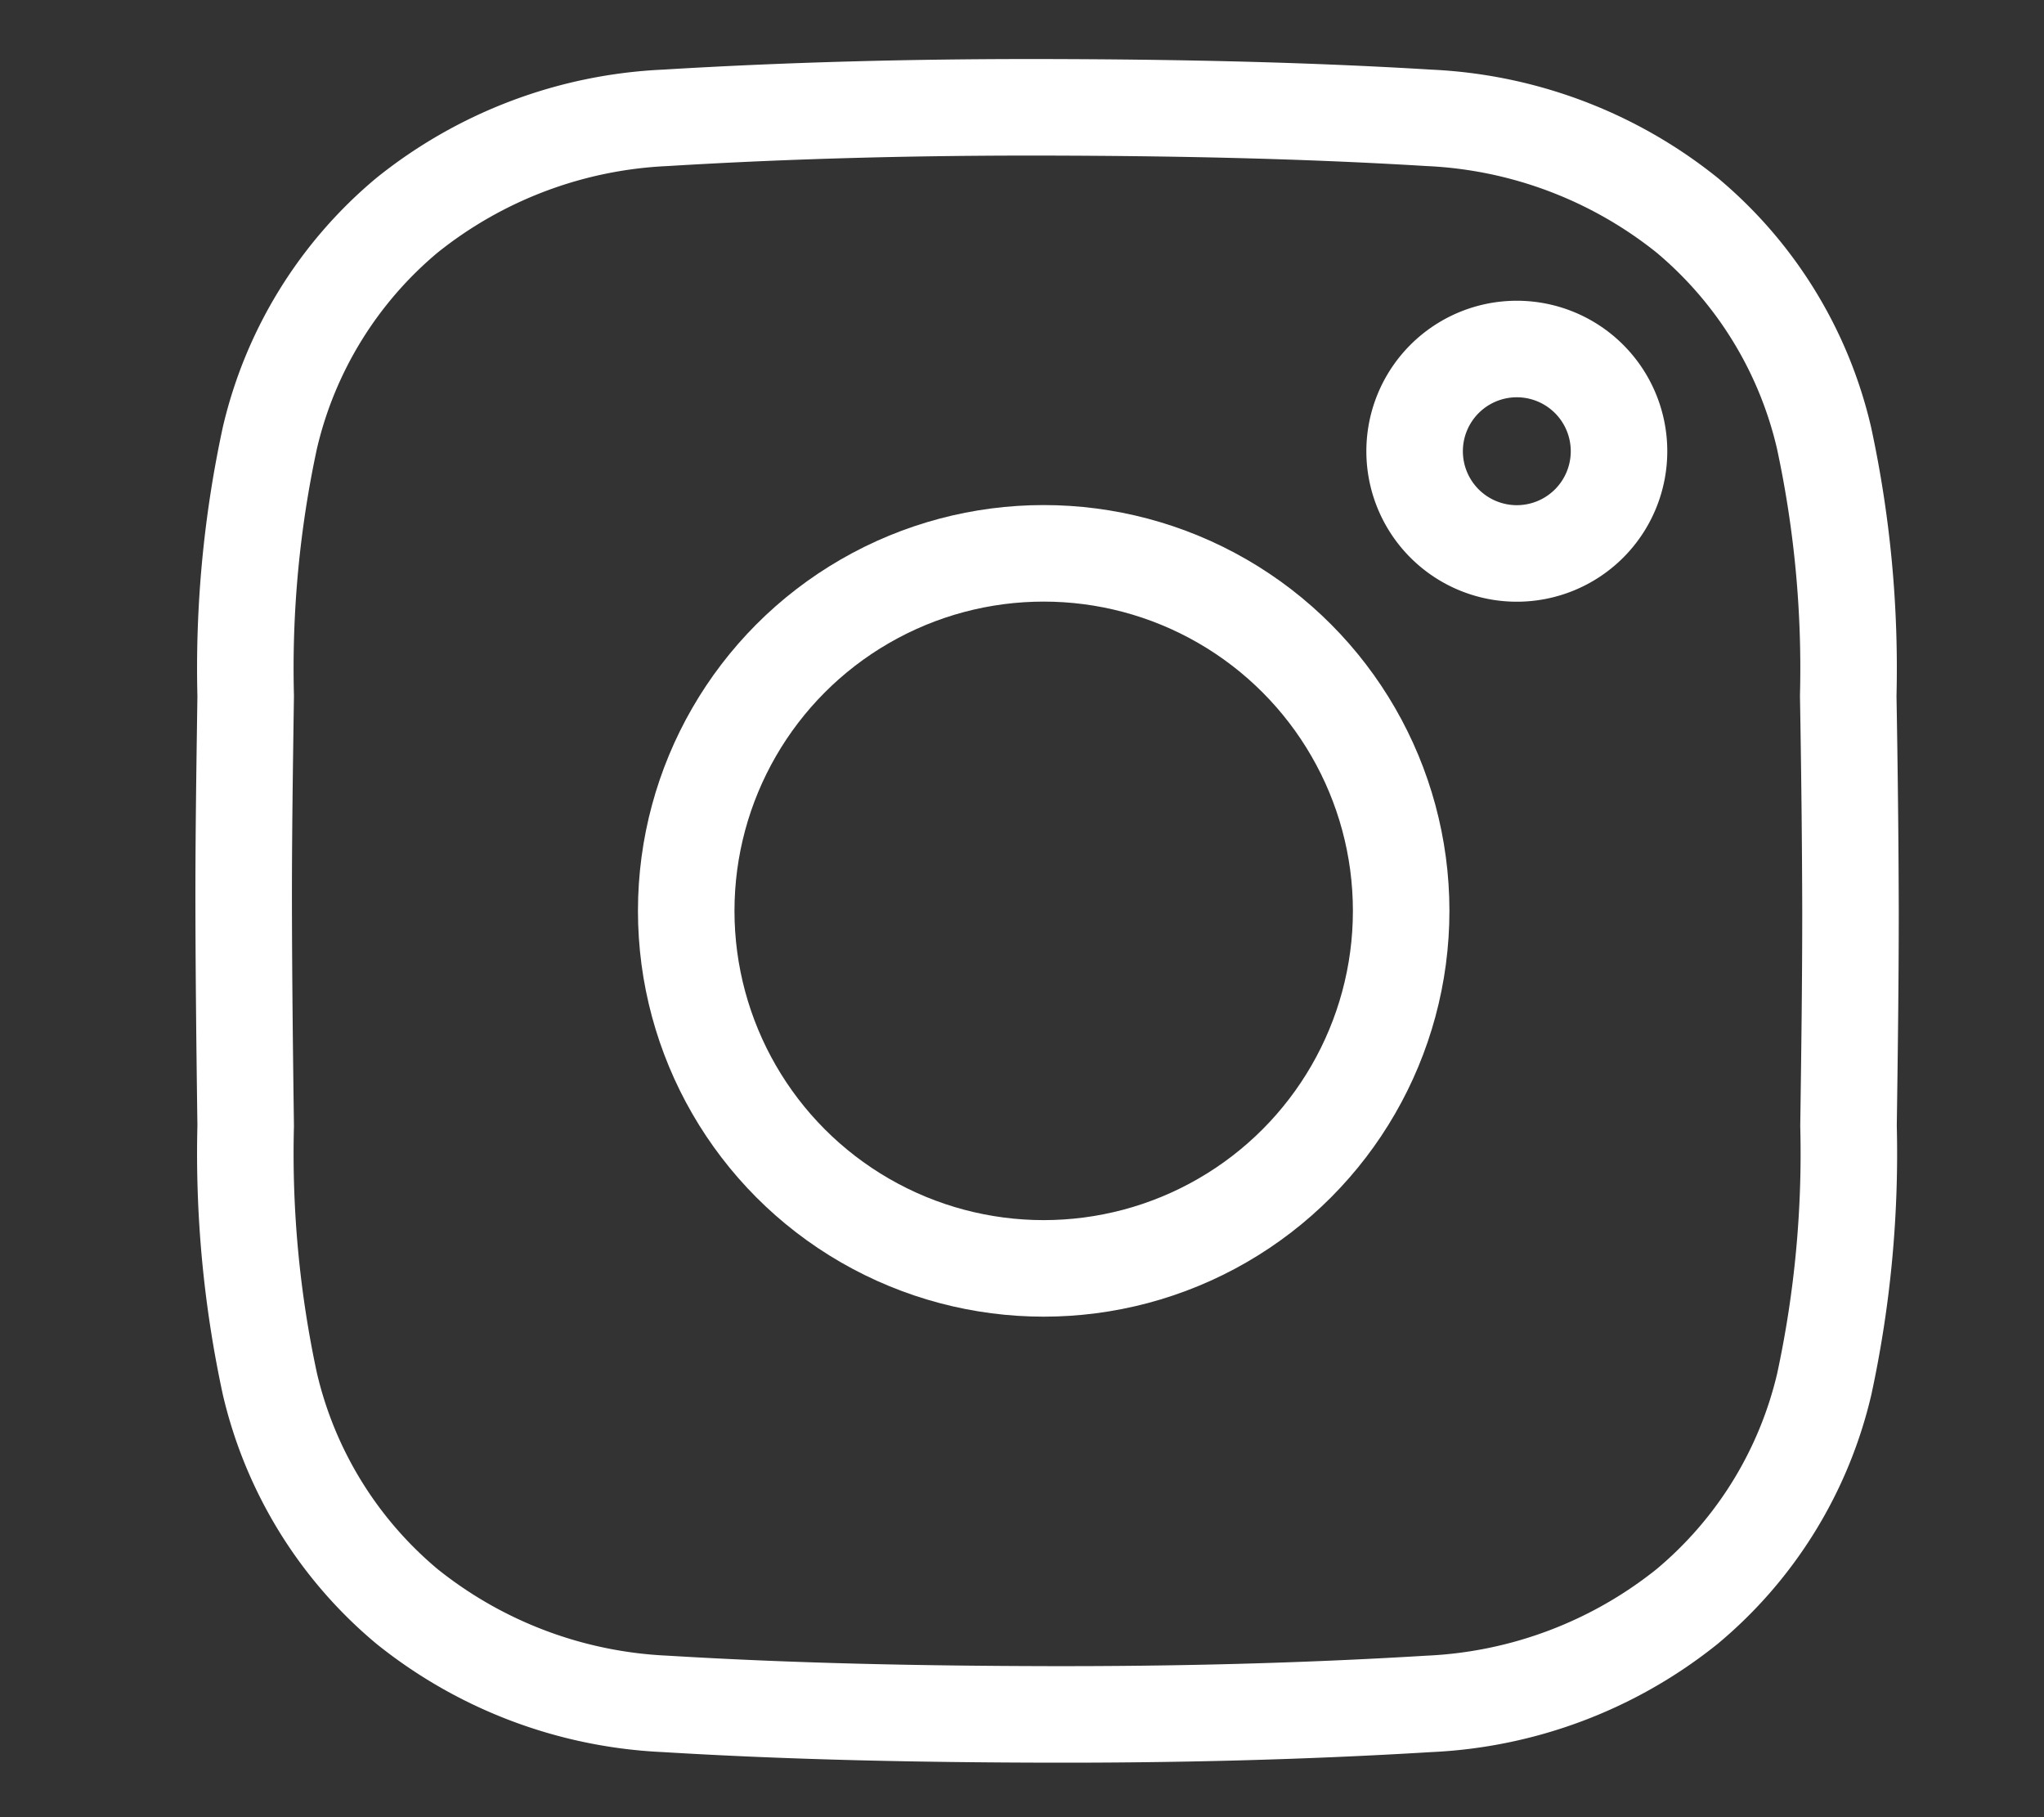 <svg xmlns="http://www.w3.org/2000/svg" width="36" height="32" viewBox="0 0 36 32">
  <rect x="0" y="0" width="36" height="32" fill="#333333" stroke="none"/>
  <g id="social-icon-instagram" transform="translate(0.176 -0.163)">
    <rect id="Rectangle_5662" data-name="Rectangle 5662" width="36" height="32" transform="translate(-0.176 0.163)" fill="none" opacity="0"/>
    <g id="Group_6953" data-name="Group 6953" transform="translate(4.116 2.052)">
      <path id="Path_3688" data-name="Path 3688" d="M54.966,40.984c0,1.262-.017,2.524-.035,3.786a19.241,19.241,0,0,1-.426,4.542,7.252,7.252,0,0,1-2.419,3.924,7.832,7.832,0,0,1-4.548,1.713c-2.24.136-4.481.19-6.722.185s-4.482-.049-6.722-.185a7.832,7.832,0,0,1-4.548-1.713,7.252,7.252,0,0,1-2.419-3.924,19.239,19.239,0,0,1-.426-4.542c-.017-1.262-.032-2.524-.035-3.786s.017-2.524.035-3.786a19.239,19.239,0,0,1,.426-4.542,7.252,7.252,0,0,1,2.419-3.924,7.832,7.832,0,0,1,4.548-1.713c2.24-.136,4.481-.19,6.722-.185s4.482.049,6.722.185a7.832,7.832,0,0,1,4.548,1.713A7.252,7.252,0,0,1,54.5,32.656a19.241,19.241,0,0,1,.426,4.542C54.948,38.46,54.963,39.722,54.966,40.984Z" transform="translate(-26.666 -26.833)" fill="rgba(0,0,0,0)" stroke="#fff" stroke-linecap="round" stroke-linejoin="round" stroke-width="1.7"/>
      <circle id="Ellipse_450" data-name="Ellipse 450" cx="6.296" cy="6.296" r="6.296" transform="translate(7.794 7.855)" fill="rgba(0,0,0,0)" stroke="#fff" stroke-linecap="round" stroke-linejoin="round" stroke-width="1.7"/>
      <path id="Path_3689" data-name="Path 3689" d="M488.918,123.3a1.8,1.8,0,1,1-1.8-1.8,1.8,1.8,0,0,1,1.8,1.8" transform="translate(-464.695 -117.243)" fill="none" stroke="#fff" stroke-linecap="round" stroke-linejoin="round" stroke-width="1.7"/>
    </g>
  </g>
</svg>
